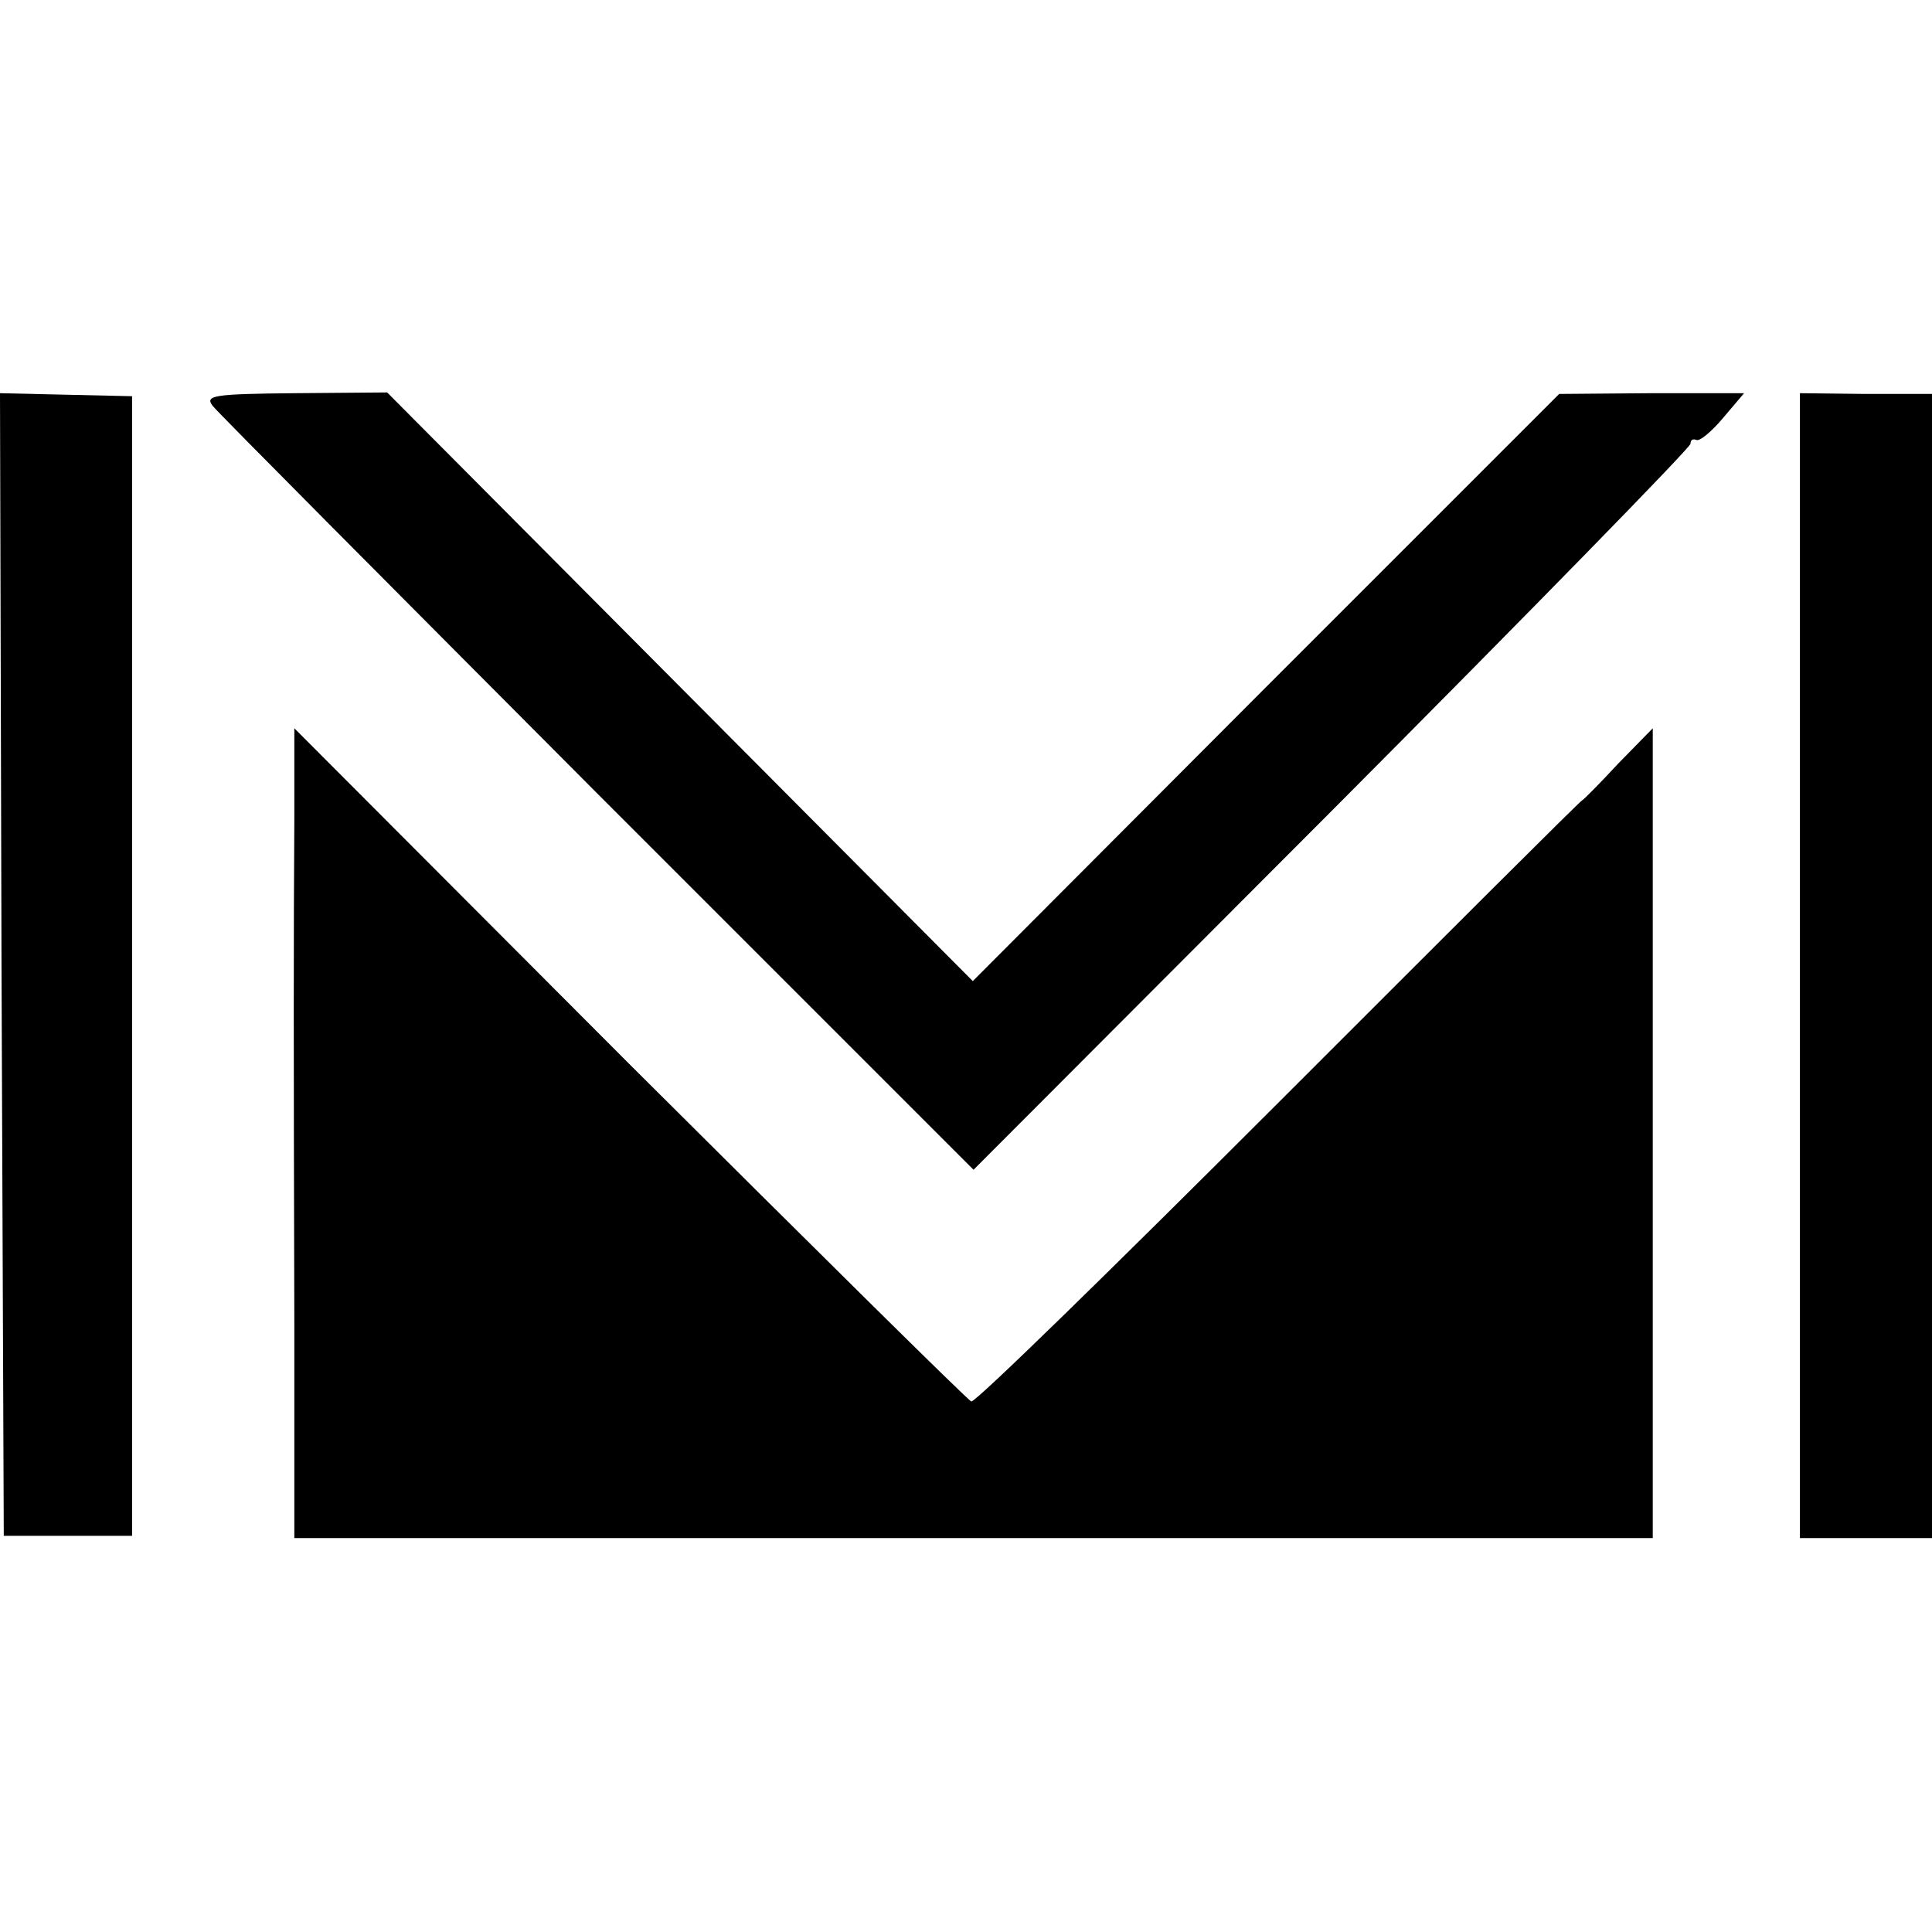 <?xml version="1.0" standalone="no"?>
<!DOCTYPE svg PUBLIC "-//W3C//DTD SVG 20010904//EN"
 "http://www.w3.org/TR/2001/REC-SVG-20010904/DTD/svg10.dtd">
<svg version="1.0" xmlns="http://www.w3.org/2000/svg"
 width="256pt" height="256pt" viewBox="0 0 256 256"
 preserveAspectRatio="xMidYMid meet">
<g transform="translate(0,256) scale(0.1,-0.1)"
fill="#000000" stroke="none">
<path d="M2 1282 l3 -757 85 0 85 0 0 755 0 755 -88 2 -87 2 2 -757z"/>
<path d="M282 2022 c7 -9 237 -240 510 -514 l498 -498 475 476 c261 262 475
481 475 486 0 5 3 7 8 5 4 -2 20 11 35 29 l28 33 -123 0 -122 -1 -389 -389
-388 -389 -388 390 -388 390 -122 -1 c-109 -1 -120 -3 -109 -17z"/>
<path d="M2385 1280 l0 -758 87 0 88 0 0 758 0 758 -88 0 -87 1 0 -759z"/>
<path d="M390 1473 c-1 -154 -1 -296 0 -662 l0 -289 900 0 900 0 0 537 0 536
-46 -47 c-25 -27 -46 -48 -47 -48 -2 0 -182 -180 -402 -400 -220 -220 -403
-399 -408 -397 -4 1 -208 203 -453 447 l-444 445 0 -122z"/>
</g>
</svg>
